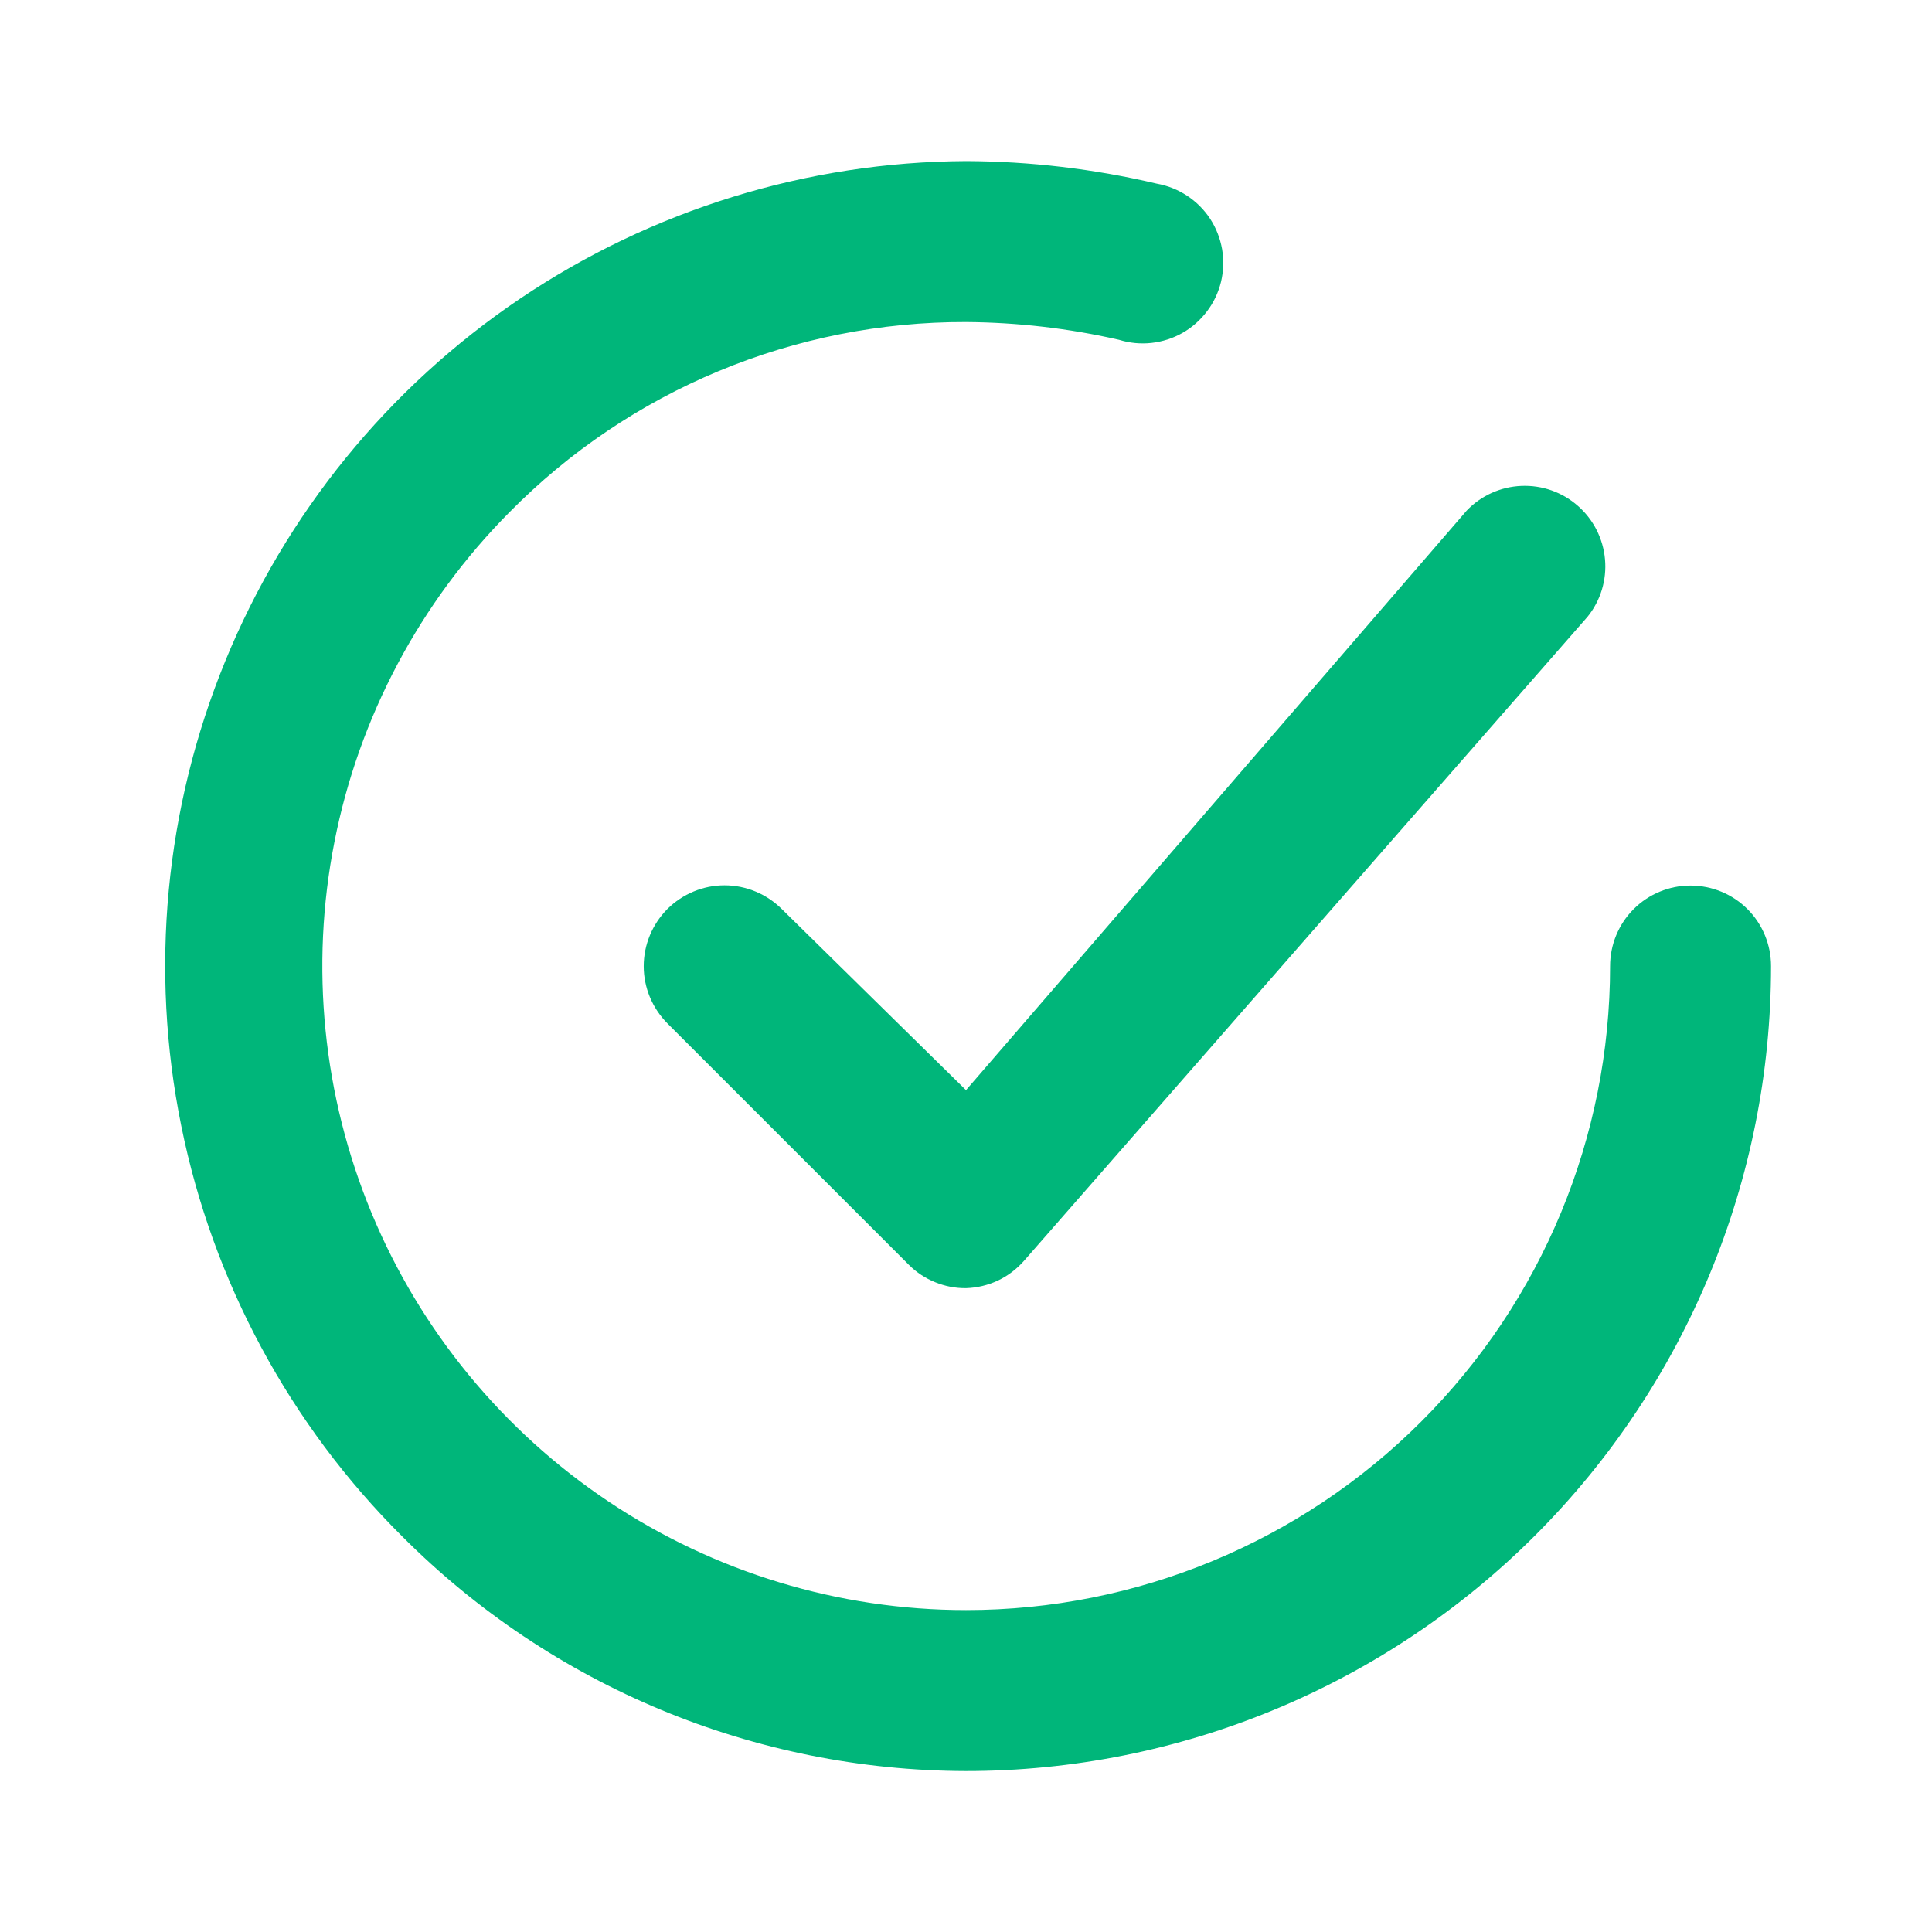 <svg width="16" height="16" viewBox="0 0 16 16" fill="none" xmlns="http://www.w3.org/2000/svg">
    <path d="M6.474 7.528C6.348 7.403 6.178 7.332 6 7.332C5.823 7.332 5.653 7.403 5.527 7.528C5.402 7.654 5.331 7.824 5.331 8.002C5.331 8.179 5.402 8.349 5.527 8.475L7.527 10.475C7.589 10.537 7.663 10.586 7.745 10.619C7.826 10.652 7.913 10.669 8 10.668C8.092 10.665 8.181 10.644 8.264 10.605C8.347 10.566 8.42 10.51 8.48 10.442L13.147 5.108C13.255 4.975 13.307 4.804 13.292 4.633C13.277 4.462 13.197 4.303 13.068 4.19C12.939 4.076 12.772 4.017 12.6 4.024C12.428 4.031 12.266 4.104 12.147 4.228L8 9.028L6.474 7.528Z" fill="#00B67A"/>
    <path d="M14 7.334C13.823 7.334 13.654 7.404 13.529 7.529C13.404 7.654 13.334 7.824 13.334 8.001C13.334 9.415 12.772 10.772 11.771 11.772C10.771 12.772 9.415 13.334 8 13.334C6.947 13.334 5.917 13.021 5.041 12.436C4.165 11.851 3.482 11.02 3.078 10.048C2.674 9.075 2.566 8.005 2.77 6.971C2.973 5.938 3.478 4.988 4.22 4.241C4.714 3.74 5.303 3.343 5.952 3.073C6.601 2.803 7.297 2.665 8 2.667C8.427 2.67 8.851 2.719 9.267 2.814C9.354 2.841 9.445 2.85 9.536 2.84C9.626 2.83 9.714 2.802 9.793 2.757C9.872 2.712 9.941 2.651 9.996 2.578C10.051 2.506 10.09 2.423 10.112 2.334C10.133 2.246 10.136 2.154 10.121 2.064C10.105 1.974 10.072 1.889 10.022 1.812C9.972 1.736 9.907 1.671 9.831 1.621C9.755 1.571 9.67 1.537 9.58 1.521C9.062 1.399 8.532 1.336 8 1.334C6.683 1.341 5.398 1.738 4.306 2.474C3.214 3.211 2.365 4.255 1.866 5.474C1.366 6.693 1.239 8.032 1.501 9.323C1.762 10.614 2.4 11.799 3.334 12.727C4.571 13.966 6.249 14.663 8 14.667C9.768 14.667 11.464 13.965 12.714 12.715C13.964 11.464 14.667 9.769 14.667 8.001C14.667 7.824 14.597 7.654 14.472 7.529C14.347 7.404 14.177 7.334 14 7.334Z" fill="#00B67A"/>
</svg>
